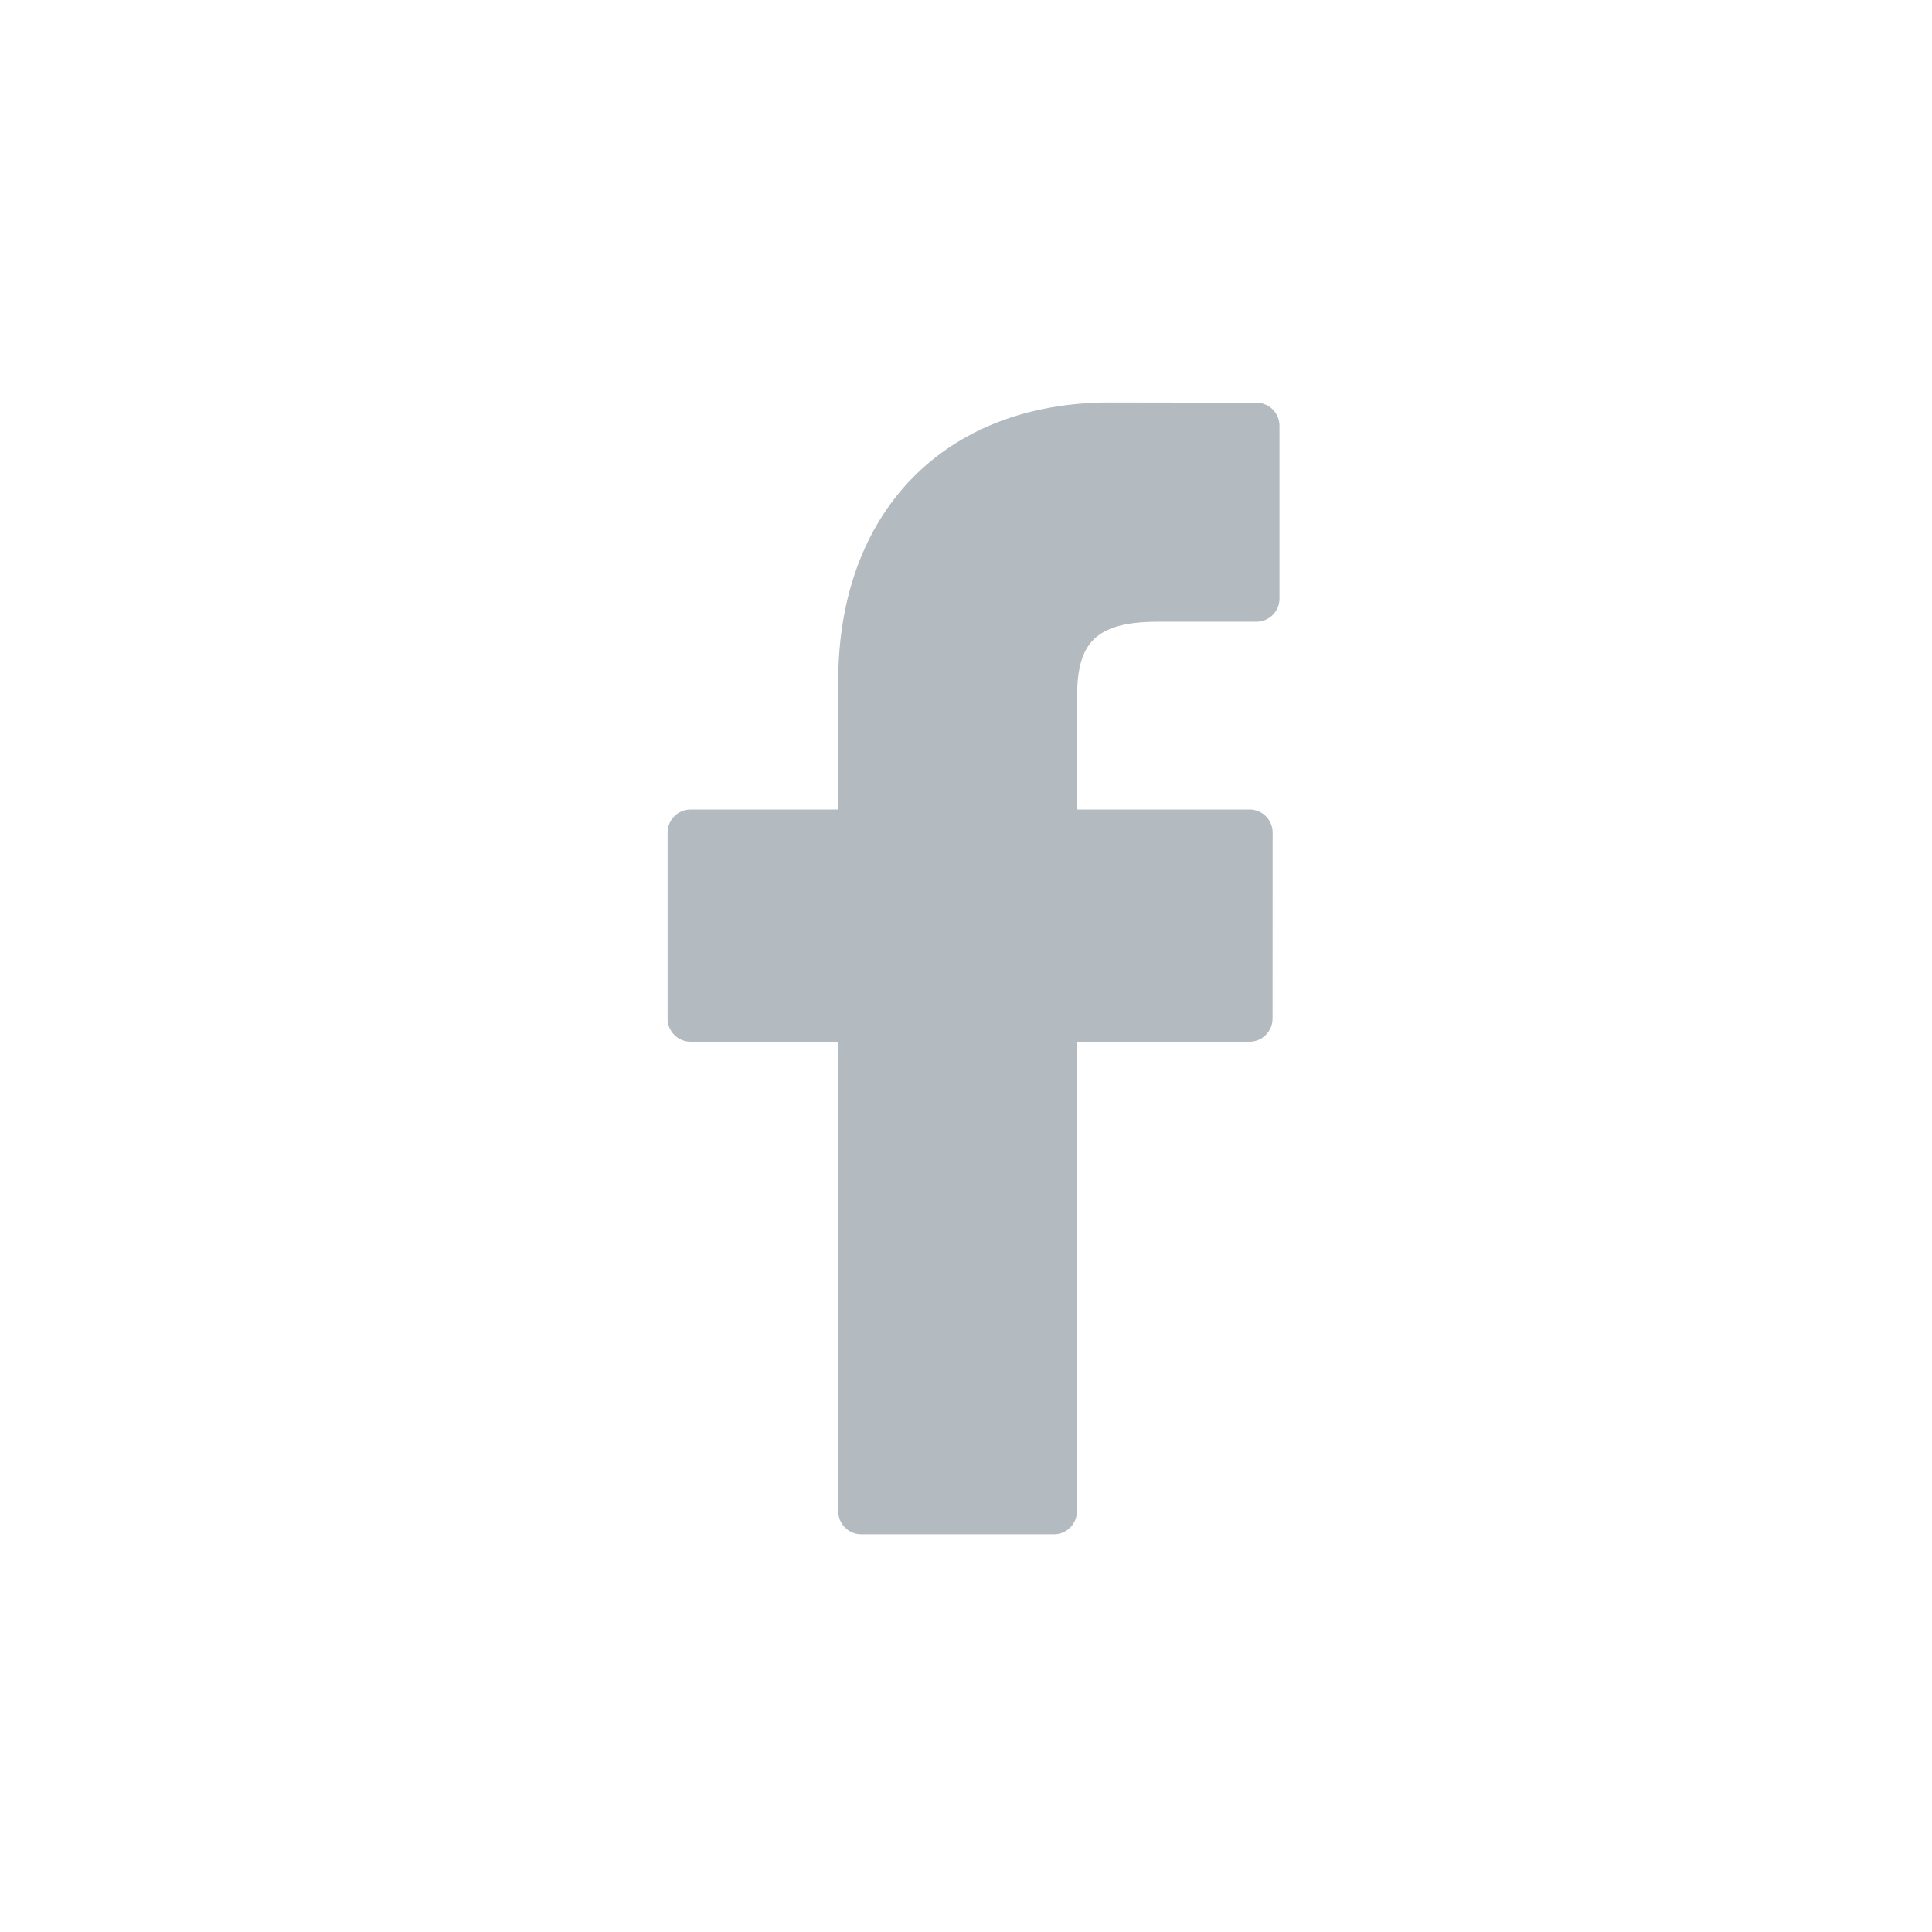 <?xml version="1.0" encoding="UTF-8"?>
<svg xmlns="http://www.w3.org/2000/svg" width="24" height="24" viewBox="0 0 24 24" fill="none">
  <path d="M15.608 5.003L13.785 5C11.737 5 10.413 6.358 10.413 8.46V10.056H8.58C8.421 10.056 8.293 10.184 8.293 10.342V12.654C8.293 12.812 8.421 12.941 8.58 12.941H10.413V18.773C10.413 18.932 10.541 19.06 10.7 19.06H13.091C13.25 19.06 13.378 18.932 13.378 18.773V12.941H15.521C15.68 12.941 15.808 12.812 15.808 12.654L15.809 10.342C15.809 10.266 15.779 10.194 15.725 10.14C15.671 10.086 15.598 10.056 15.522 10.056H13.378V8.703C13.378 8.053 13.533 7.723 14.38 7.723L15.608 7.723C15.766 7.723 15.894 7.594 15.894 7.436V5.29C15.894 5.131 15.766 5.003 15.608 5.003Z" fill="#B3BAC0"></path>
</svg>
